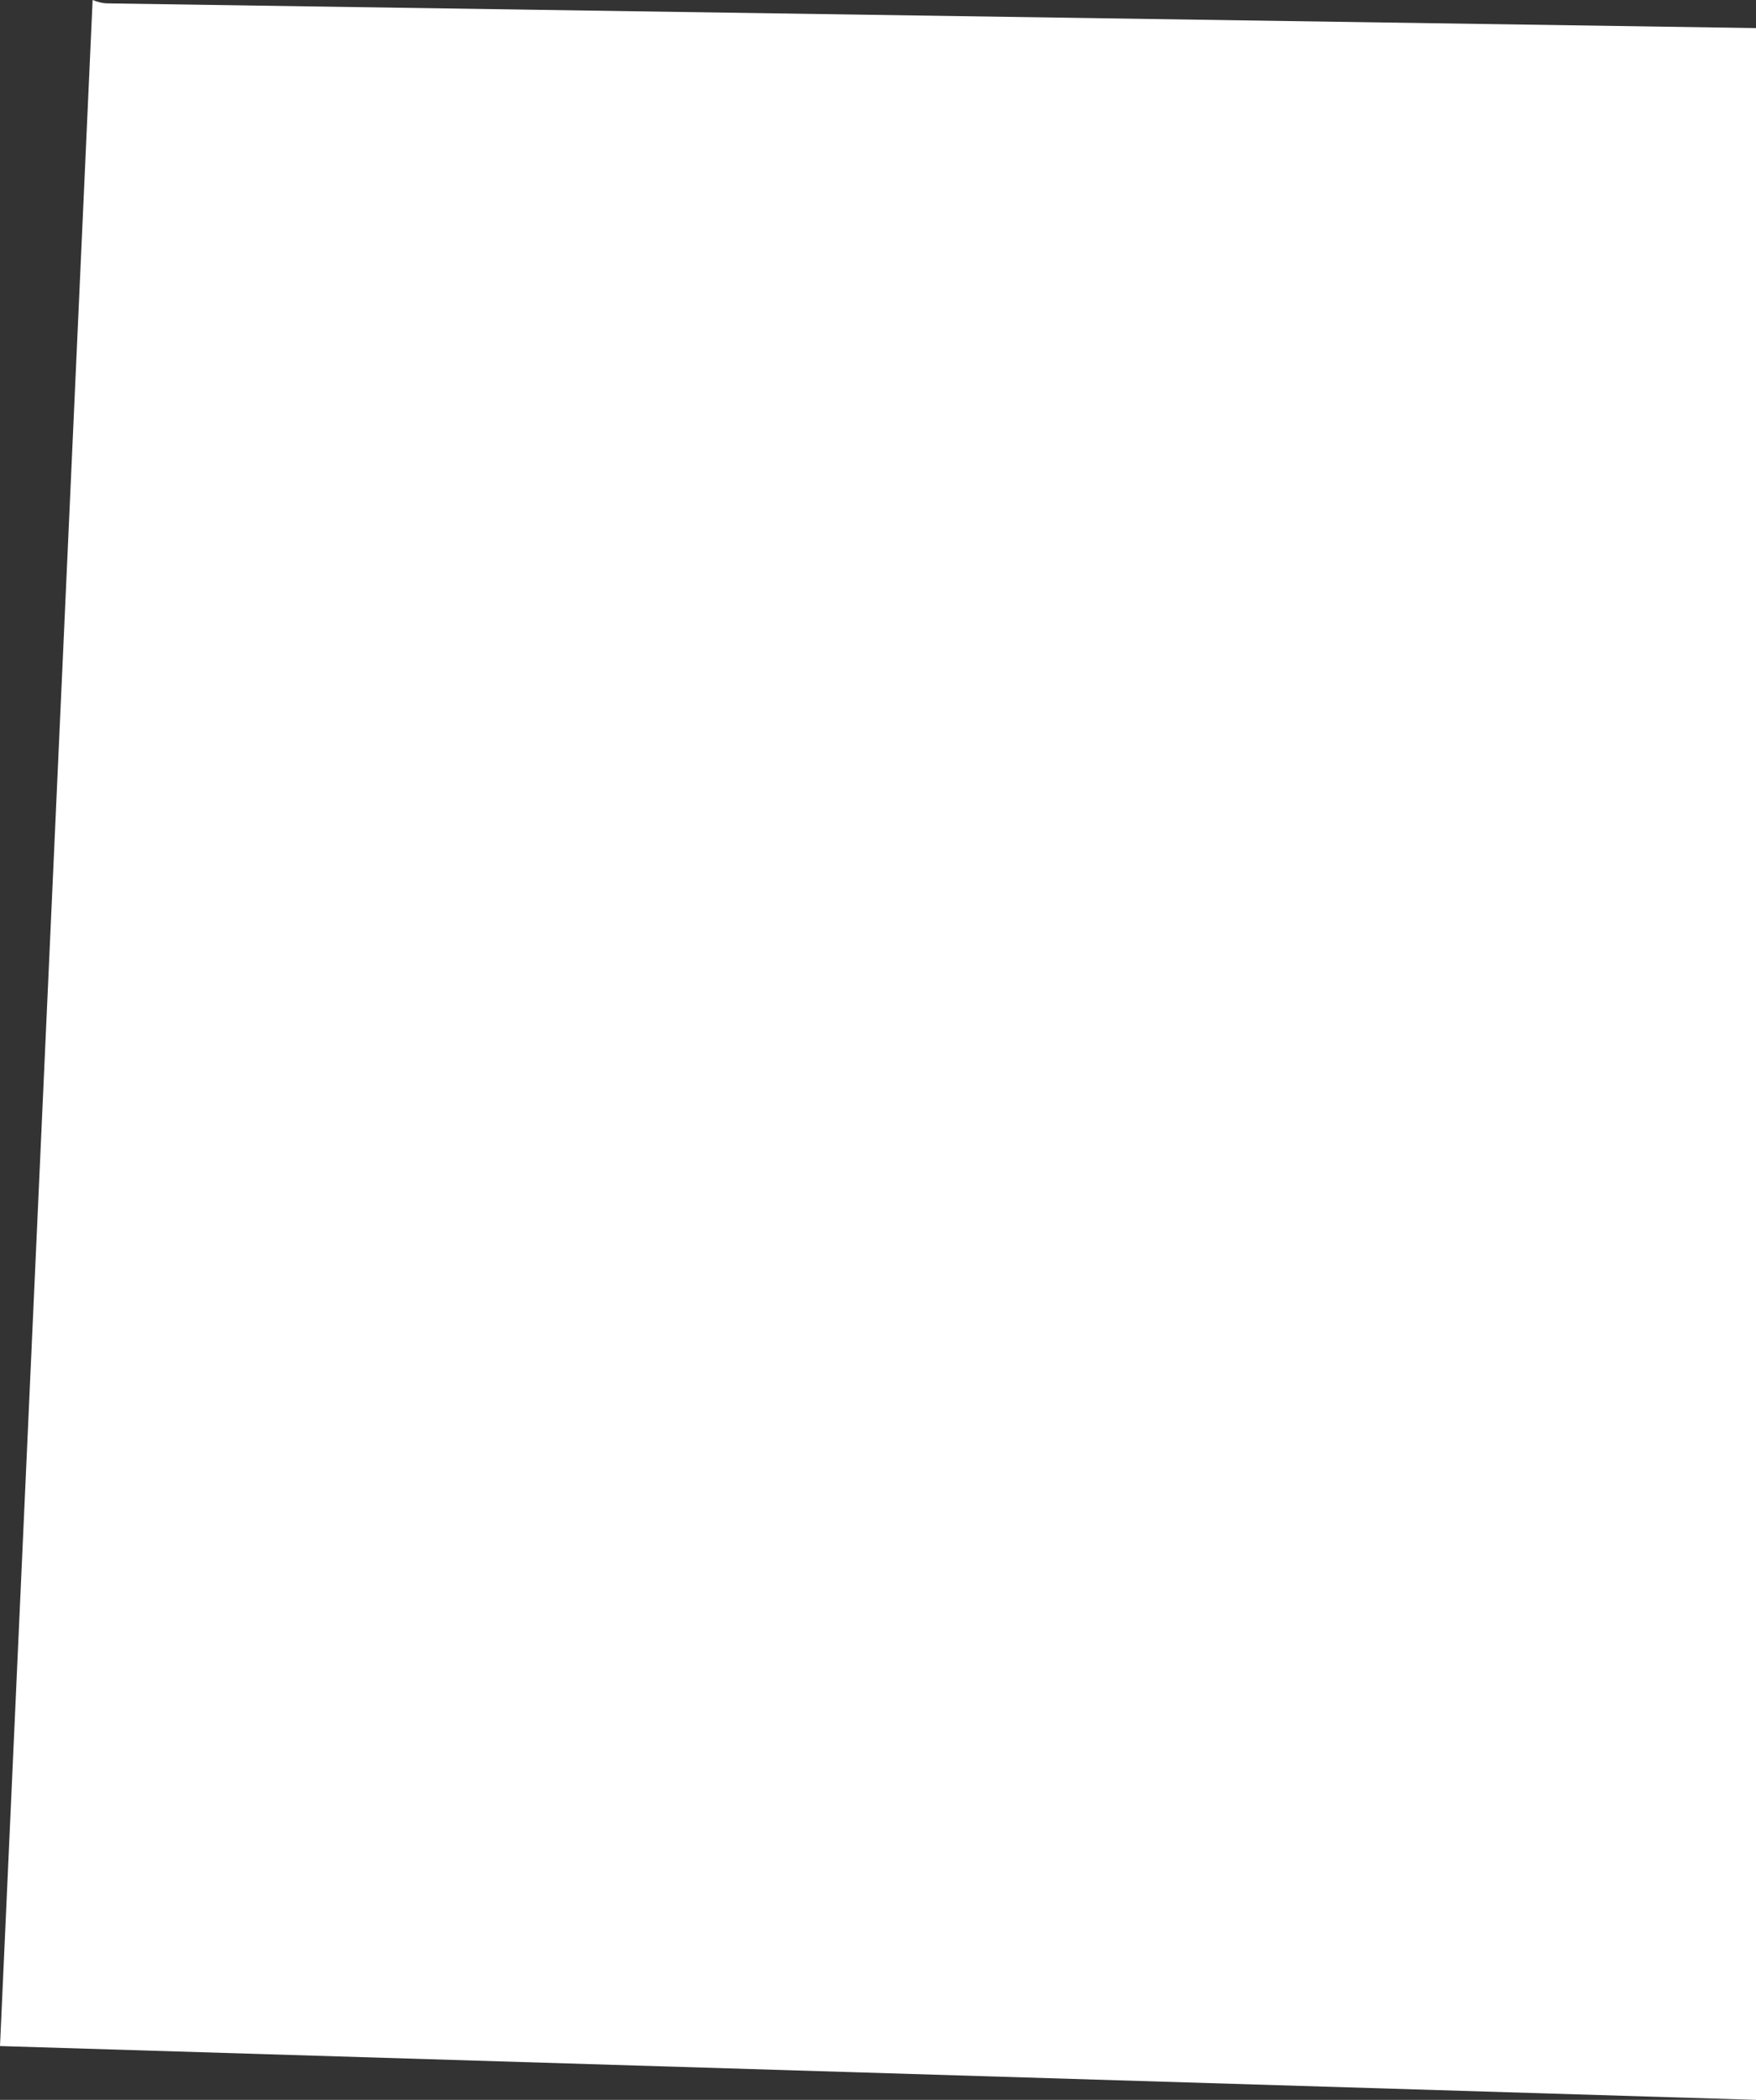 <?xml version="1.0" encoding="UTF-8"?>
<svg id="outer-layer" xmlns="http://www.w3.org/2000/svg" viewBox="0 0 150.16 179.52">
  <rect x="0" y="0" width="150.16" height="179.52" fill="#333333" stroke="none"/>
  <path id="cc-79" d="M150.16,2.4L9.25.29c-.48,0-.92-.13-1.33-.29L0,174.92l150.16,4.6V2.4Z" style="fill: #fff;"/>
</svg>